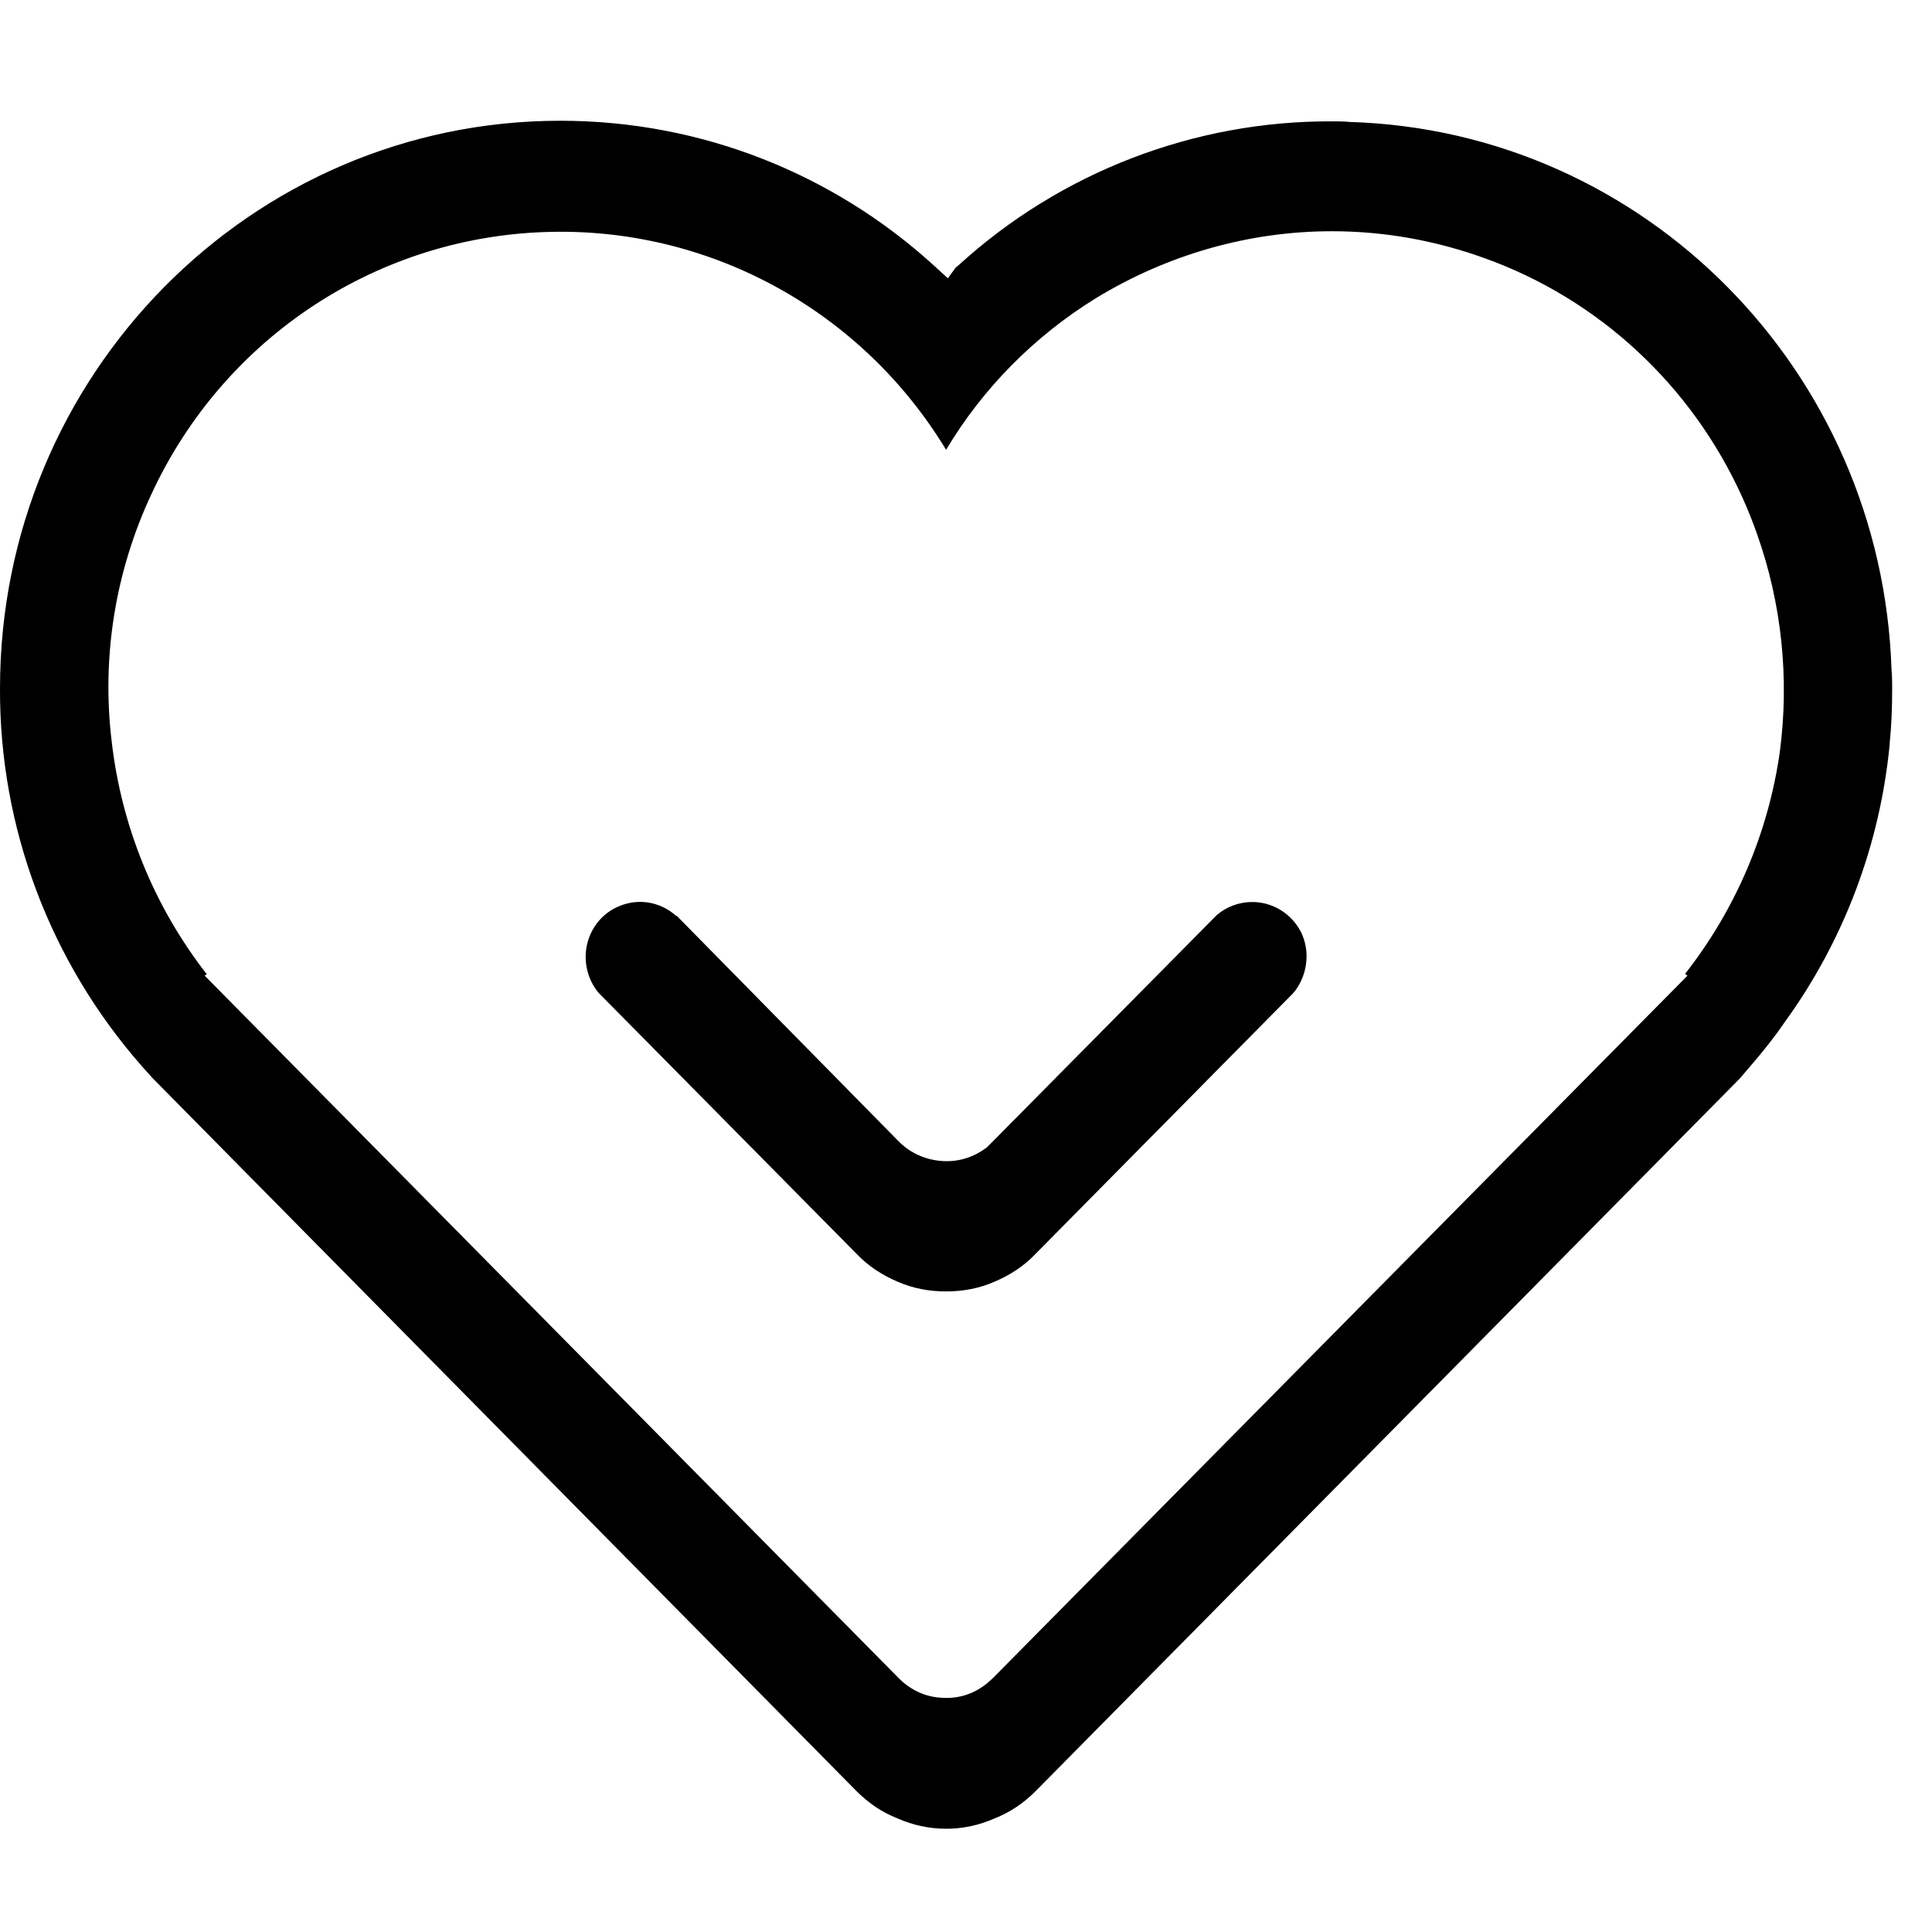 <svg width="32" height="32" viewBox="0 0 32 32" fill="none" xmlns="http://www.w3.org/2000/svg">
<g clip-path="url(#clip0_4830_1963)">
<path d="M31.33 11.1C31.17 6.14 27.24 2.17 22.36 2.02C22.26 2.01 22.16 2.01 22.06 2.01C19.78 2 17.57 2.85 15.88 4.39L15.83 4.43L15.7 4.61L15.46 4.39C13.82 2.9 11.65 2 9.28 2C4.16 2 8.82699e-05 6.21 8.82699e-05 11.4C-0.01 13.71 0.83 15.93 2.35 17.66L2.53 17.86L14.19 29.67C14.38 29.86 14.61 30.02 14.87 30.12C15.12 30.23 15.39 30.29 15.67 30.29C15.95 30.29 16.22 30.23 16.47 30.12C16.73 30.02 16.96 29.86 17.15 29.67L28.82 17.86L28.99 17.66C29.19 17.43 29.39 17.18 29.56 16.93C30.54 15.58 31.14 13.99 31.3 12.32V12.3C31.33 12.01 31.34 11.71 31.34 11.41C31.34 11.31 31.34 11.2 31.33 11.1ZM29.48 12.45C29.29 13.79 28.75 15.06 27.91 16.13L27.95 16.16L16.44 27.8L16.35 27.88C16.13 28.06 15.87 28.14 15.6 28.12C15.33 28.11 15.08 27.99 14.89 27.8L3.39 16.16L3.43 16.13H3.42C2.55 15.01 2.01 13.68 1.85 12.28C1.68 10.88 1.91 9.46 2.51 8.18C3.72 5.57 6.29 3.89 9.15 3.84C11.81 3.79 14.29 5.17 15.67 7.45C16.28 6.43 17.13 5.57 18.15 4.94C19.33 4.22 20.68 3.83 22.06 3.83C22.95 3.83 23.8 3.99 24.6 4.28C26.46 4.95 28.01 6.36 28.86 8.24C28.95 8.44 29.03 8.64 29.1 8.84C29.51 9.99 29.64 11.23 29.48 12.45Z" fill="#E60012" style="fill:#E60012;fill:color(display-p3 0.902 0 0.071);fill-opacity:1;"/>
<path d="M21.46 16.4L21.41 16.46C21.41 16.46 21.36 16.51 21.34 16.53L17.15 20.77C16.96 20.97 16.73 21.12 16.47 21.23C16.22 21.34 15.95 21.39 15.67 21.39C15.39 21.39 15.12 21.34 14.87 21.23C14.61 21.12 14.38 20.97 14.19 20.77L9.92 16.45C9.78 16.29 9.7 16.07 9.7 15.85C9.7 15.49 9.91 15.16 10.23 15.02C10.56 14.87 10.93 14.93 11.2 15.17H11.21L14.89 18.91C15.08 19.1 15.33 19.21 15.6 19.23C15.87 19.25 16.13 19.17 16.35 19L16.44 18.91L20.15 15.16C20.31 15.02 20.52 14.94 20.74 14.94C21.08 14.94 21.39 15.13 21.55 15.44C21.7 15.75 21.66 16.12 21.46 16.4Z" fill="#E60012" style="fill:#E60012;fill:color(display-p3 0.902 0 0.071);fill-opacity:1;"/>
</g>
<defs>
<clipPath id="clip0_4830_1963">
<rect width="31.34" height="28.29" fill="white" style="fill:white;fill-opacity:1;" transform="translate(0 2)"/>
</clipPath>
</defs>
</svg>
